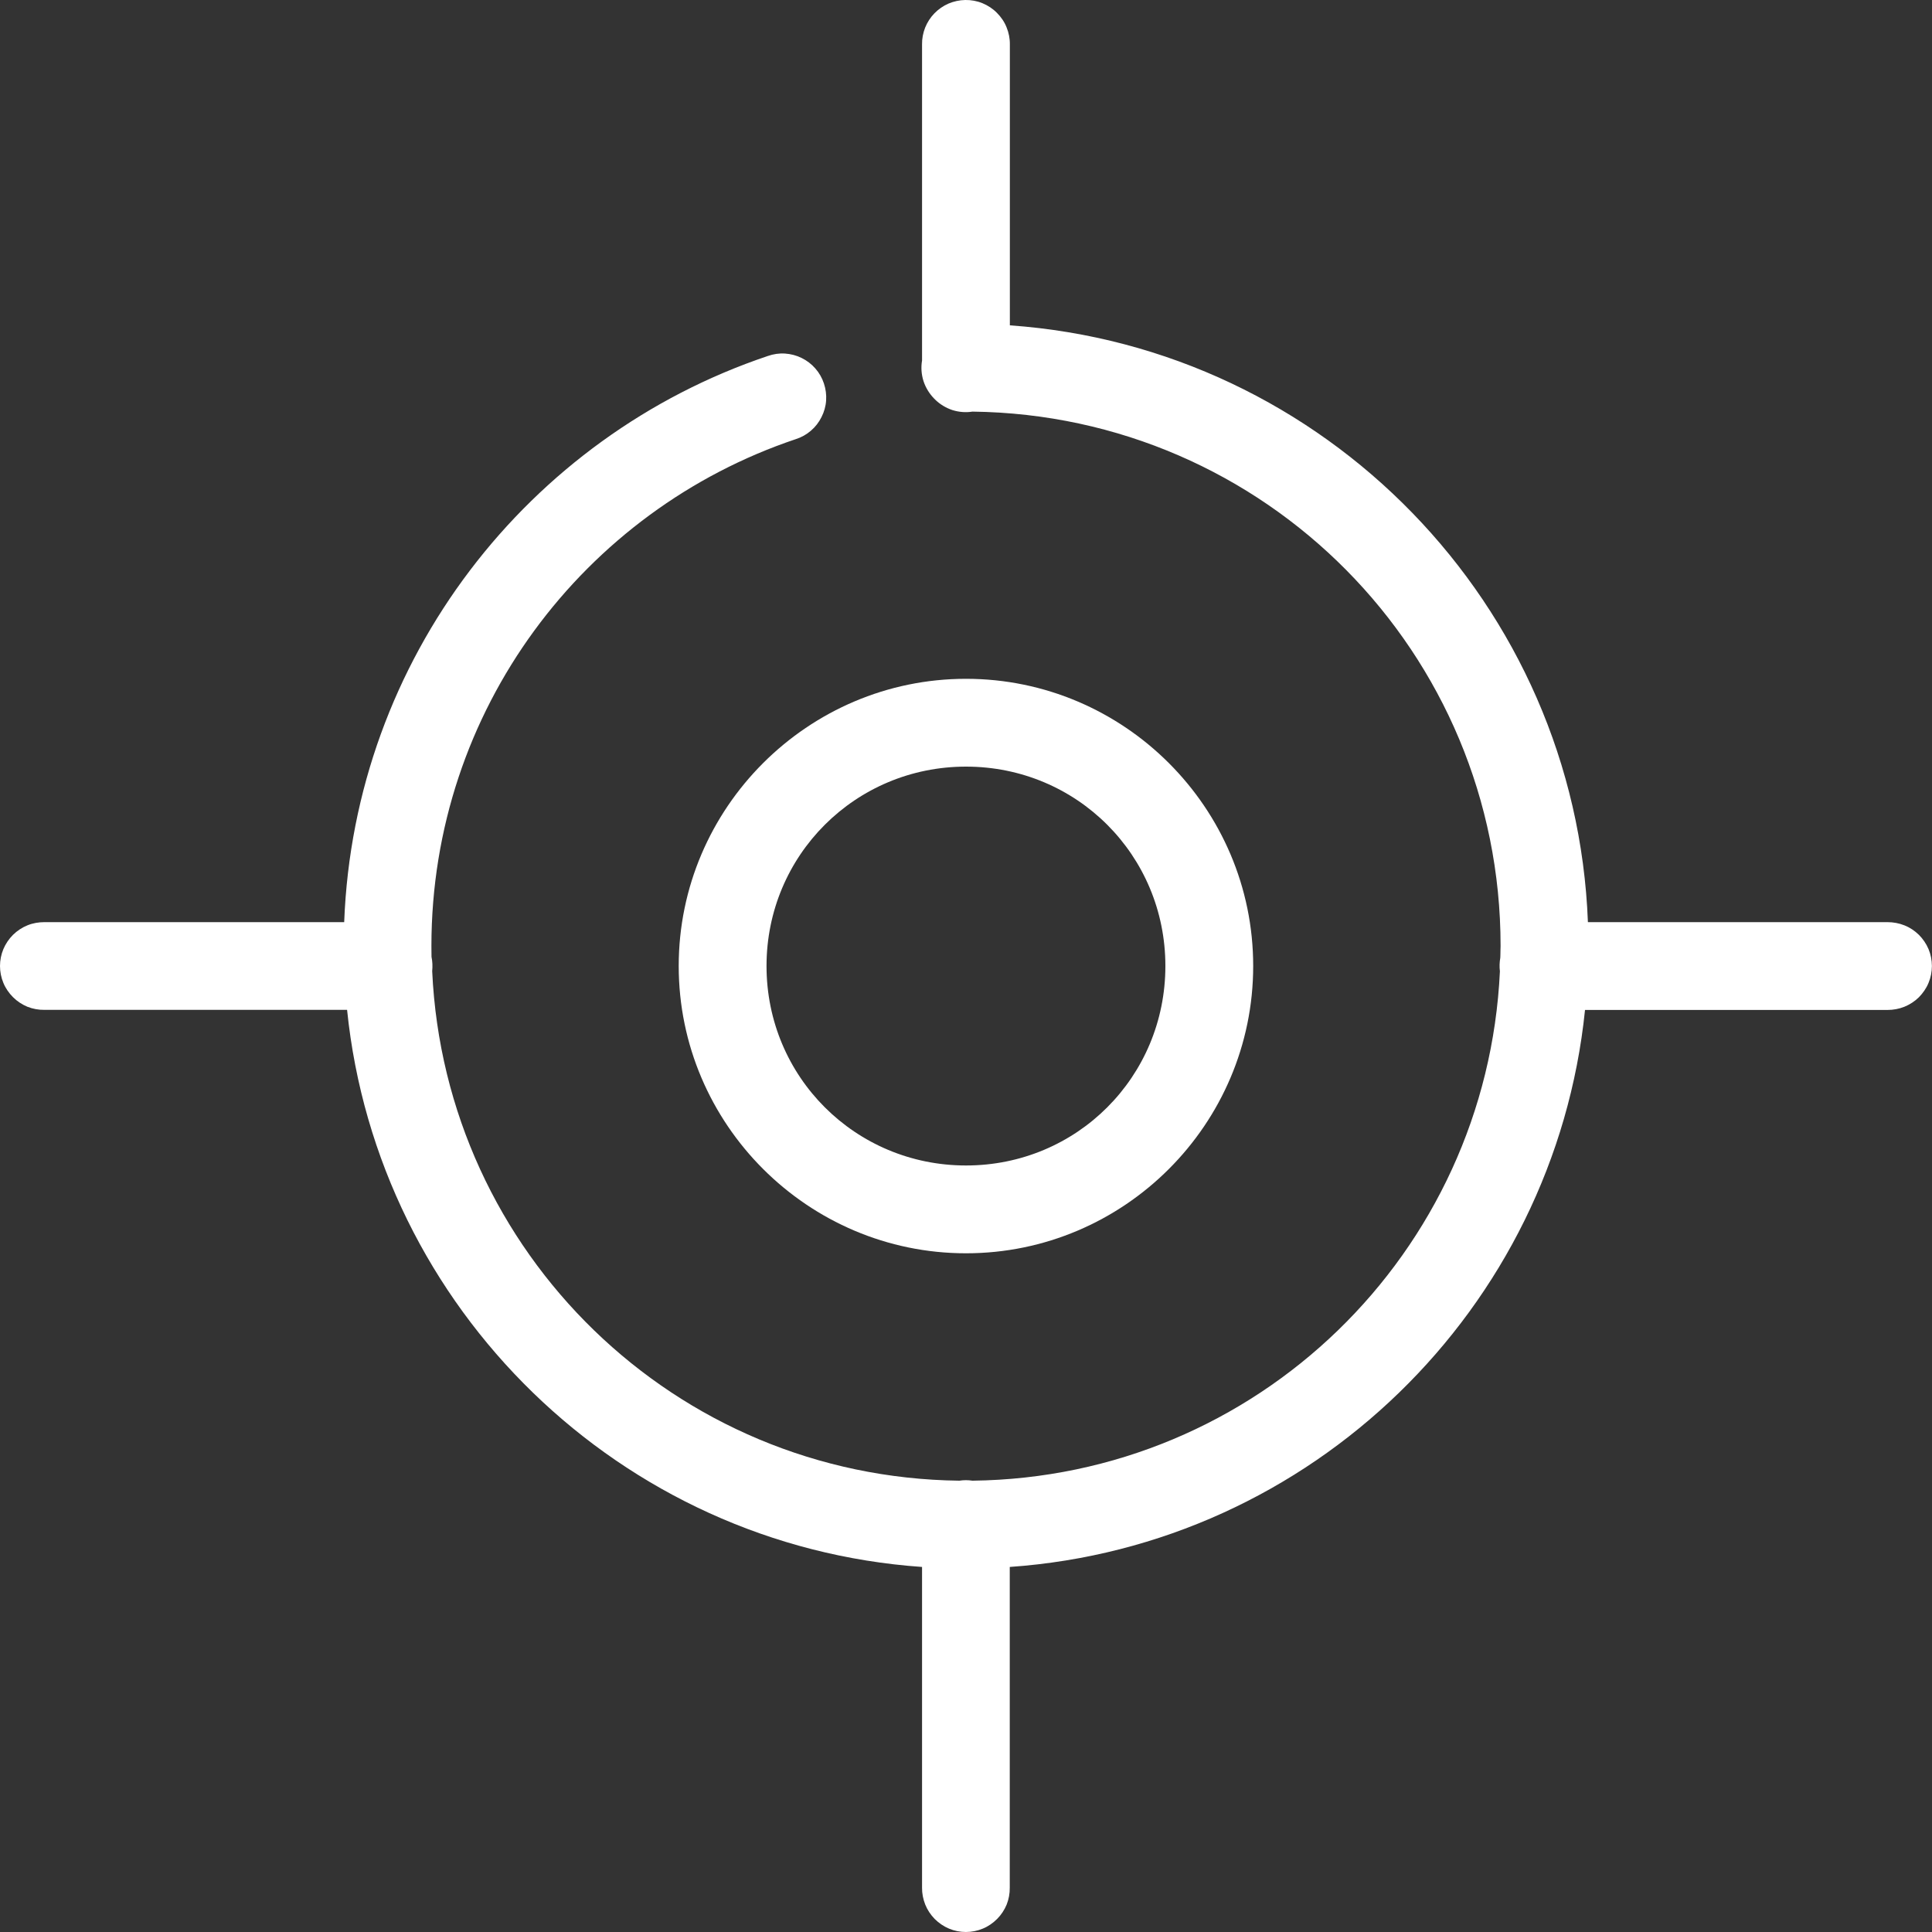 <svg width="20" height="20" viewBox="0 0 20 20" fill="none" xmlns="http://www.w3.org/2000/svg">
<rect x="0" y="0" width="20" height="20" fill="#333333" stroke="none"/>
<path fill-rule="evenodd" clip-rule="evenodd" d="M9.992 0C9.933 0.001 9.873 0.014 9.819 0.037C9.764 0.061 9.715 0.095 9.673 0.138C9.632 0.18 9.599 0.231 9.577 0.286C9.555 0.342 9.544 0.401 9.545 0.46V3.732C9.533 3.803 9.538 3.876 9.56 3.945C9.582 4.013 9.621 4.076 9.671 4.127C9.674 4.13 9.678 4.133 9.681 4.137C9.681 4.137 9.681 4.137 9.681 4.137C9.731 4.186 9.793 4.223 9.859 4.245C9.926 4.266 9.997 4.272 10.067 4.261C13.097 4.298 15.534 6.755 15.534 9.793C15.534 9.809 15.532 9.84 15.532 9.888L15.531 9.914C15.523 9.96 15.521 10.008 15.527 10.055C15.391 12.971 13.011 15.293 10.067 15.328C10.022 15.321 9.976 15.321 9.931 15.328C6.989 15.293 4.608 12.97 4.474 10.053C4.479 10.004 4.477 9.953 4.467 9.905C4.466 9.87 4.466 9.833 4.466 9.793C4.466 7.35 6.046 5.282 8.238 4.546C8.295 4.528 8.349 4.498 8.394 4.459C8.44 4.42 8.477 4.372 8.504 4.318C8.531 4.265 8.548 4.206 8.552 4.146C8.556 4.086 8.548 4.026 8.529 3.969C8.51 3.912 8.48 3.859 8.44 3.814C8.401 3.769 8.352 3.732 8.299 3.706C8.245 3.679 8.186 3.664 8.126 3.66C8.066 3.656 8.006 3.665 7.949 3.685C5.469 4.518 3.666 6.819 3.563 9.546H0.46C0.4 9.546 0.34 9.556 0.284 9.579C0.229 9.601 0.178 9.635 0.135 9.677C0.093 9.719 0.058 9.77 0.035 9.825C0.012 9.88 0 9.94 0 10C0 10.06 0.012 10.12 0.035 10.175C0.058 10.231 0.093 10.281 0.135 10.323C0.178 10.366 0.229 10.399 0.284 10.422C0.34 10.444 0.4 10.455 0.46 10.454H3.593C3.909 13.55 6.424 16.003 9.545 16.221V19.54C9.544 19.6 9.556 19.66 9.578 19.716C9.6 19.771 9.634 19.822 9.676 19.865C9.718 19.907 9.769 19.942 9.824 19.965C9.879 19.988 9.939 20 9.999 20C10.059 20 10.119 19.988 10.174 19.965C10.23 19.942 10.28 19.907 10.322 19.865C10.365 19.822 10.398 19.771 10.421 19.716C10.443 19.66 10.454 19.6 10.453 19.54V16.221C13.576 16.003 16.092 13.55 16.408 10.455H19.539C19.599 10.455 19.659 10.444 19.714 10.422C19.77 10.399 19.821 10.366 19.864 10.324C19.906 10.281 19.941 10.231 19.964 10.175C19.987 10.12 19.999 10.06 19.999 10C19.999 9.94 19.987 9.88 19.964 9.825C19.941 9.77 19.906 9.719 19.864 9.677C19.821 9.635 19.77 9.601 19.714 9.579C19.659 9.557 19.599 9.546 19.539 9.546H16.438C16.313 6.259 13.713 3.597 10.454 3.368V0.461C10.455 0.4 10.443 0.339 10.42 0.283C10.398 0.227 10.363 0.176 10.32 0.133C10.278 0.09 10.226 0.056 10.17 0.033C10.114 0.01 10.053 -0.001 9.993 0L9.992 0Z" fill="white"/>
<path fill-rule="evenodd" clip-rule="evenodd" d="M10 7.027C8.364 7.027 7.026 8.363 7.026 10C7.026 11.638 8.364 12.974 10 12.974C11.637 12.974 12.973 11.638 12.973 10C12.973 8.363 11.637 7.027 10 7.027ZM10 7.936C11.147 7.936 12.064 8.853 12.064 10C12.064 11.148 11.147 12.065 10 12.065C8.855 12.065 7.935 11.147 7.935 10C7.935 8.854 8.855 7.936 10 7.936Z" fill="white"/>
</svg>
